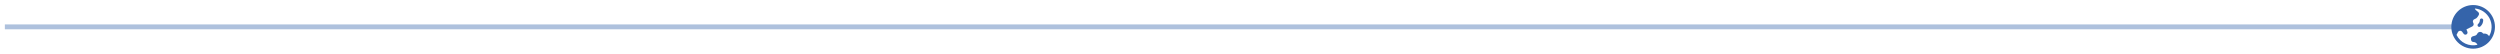 <svg width="512" height="11" viewBox="0 0 512 11" fill="none" xmlns="http://www.w3.org/2000/svg">
    <line x1="0.996" y1="5.5" x2="504.996" y2="5.5" stroke="#3564AA" stroke-opacity="0.4" />
    <path
        d="M508.219 3.781C508.311 3.781 508.398 3.817 508.463 3.882C508.527 3.946 508.563 4.034 508.563 4.125C508.563 4.638 508.338 5.099 507.981 5.414C507.948 5.446 507.908 5.47 507.865 5.486C507.822 5.502 507.776 5.509 507.73 5.507C507.683 5.505 507.638 5.494 507.597 5.474C507.555 5.454 507.518 5.426 507.487 5.391C507.457 5.357 507.434 5.316 507.419 5.273C507.404 5.229 507.399 5.183 507.402 5.137C507.406 5.091 507.419 5.046 507.44 5.005C507.462 4.964 507.491 4.928 507.526 4.899C507.636 4.802 507.724 4.683 507.785 4.55C507.845 4.416 507.876 4.271 507.876 4.125C507.876 4.034 507.912 3.946 507.976 3.882C508.041 3.817 508.128 3.781 508.219 3.781Z"
        fill="#3564AA" />
    <path fill-rule="evenodd" clip-rule="evenodd"
        d="M506.5 1.031C504.032 1.031 502.032 3.032 502.032 5.5C502.032 7.968 504.032 9.969 506.5 9.969C508.969 9.969 510.969 7.968 510.969 5.5C510.969 3.032 508.969 1.031 506.5 1.031ZM503.097 7.15C503.473 7.926 504.103 8.55 504.882 8.919C505.662 9.288 506.543 9.379 507.382 9.178C507.317 9.007 507.202 8.859 507.051 8.754C506.901 8.65 506.722 8.594 506.539 8.594C506.432 8.594 506.329 8.556 506.247 8.487C506.166 8.418 506.111 8.322 506.094 8.217L506.06 8.017C506.017 7.758 506.175 7.508 506.427 7.436L506.881 7.307C507.077 7.25 507.24 7.115 507.331 6.933L507.347 6.899C507.395 6.805 507.464 6.723 507.549 6.66C507.634 6.598 507.733 6.556 507.837 6.54C507.941 6.523 508.048 6.531 508.148 6.563C508.249 6.596 508.34 6.652 508.414 6.726L508.563 6.875H508.851C509.037 6.875 509.22 6.925 509.38 7.021C509.54 7.117 509.672 7.254 509.76 7.419C510.083 6.87 510.262 6.248 510.281 5.612C510.3 4.976 510.157 4.345 509.867 3.778C509.577 3.211 509.149 2.727 508.622 2.369C508.094 2.012 507.486 1.794 506.852 1.735C506.872 1.855 506.934 1.966 507.03 2.045L507.519 2.453C507.722 2.622 507.765 2.916 507.618 3.136L507.385 3.487C507.257 3.678 507.07 3.821 506.852 3.893L506.787 3.915C506.713 3.94 506.646 3.981 506.59 4.036C506.535 4.091 506.493 4.158 506.468 4.232C506.443 4.306 506.435 4.384 506.445 4.462C506.455 4.539 506.482 4.613 506.526 4.678C506.695 4.932 506.603 5.277 506.33 5.413L505.125 6.016L505.319 6.501C505.358 6.6 505.36 6.709 505.325 6.809C505.29 6.909 505.219 6.993 505.127 7.045C505.034 7.097 504.926 7.113 504.822 7.091C504.718 7.07 504.626 7.011 504.562 6.926L504.251 6.511C504.198 6.441 504.128 6.385 504.048 6.349C503.968 6.314 503.88 6.299 503.792 6.307C503.705 6.315 503.621 6.345 503.548 6.395C503.475 6.444 503.417 6.511 503.377 6.59L503.097 7.15Z"
        fill="#3564AA" />
</svg>
    